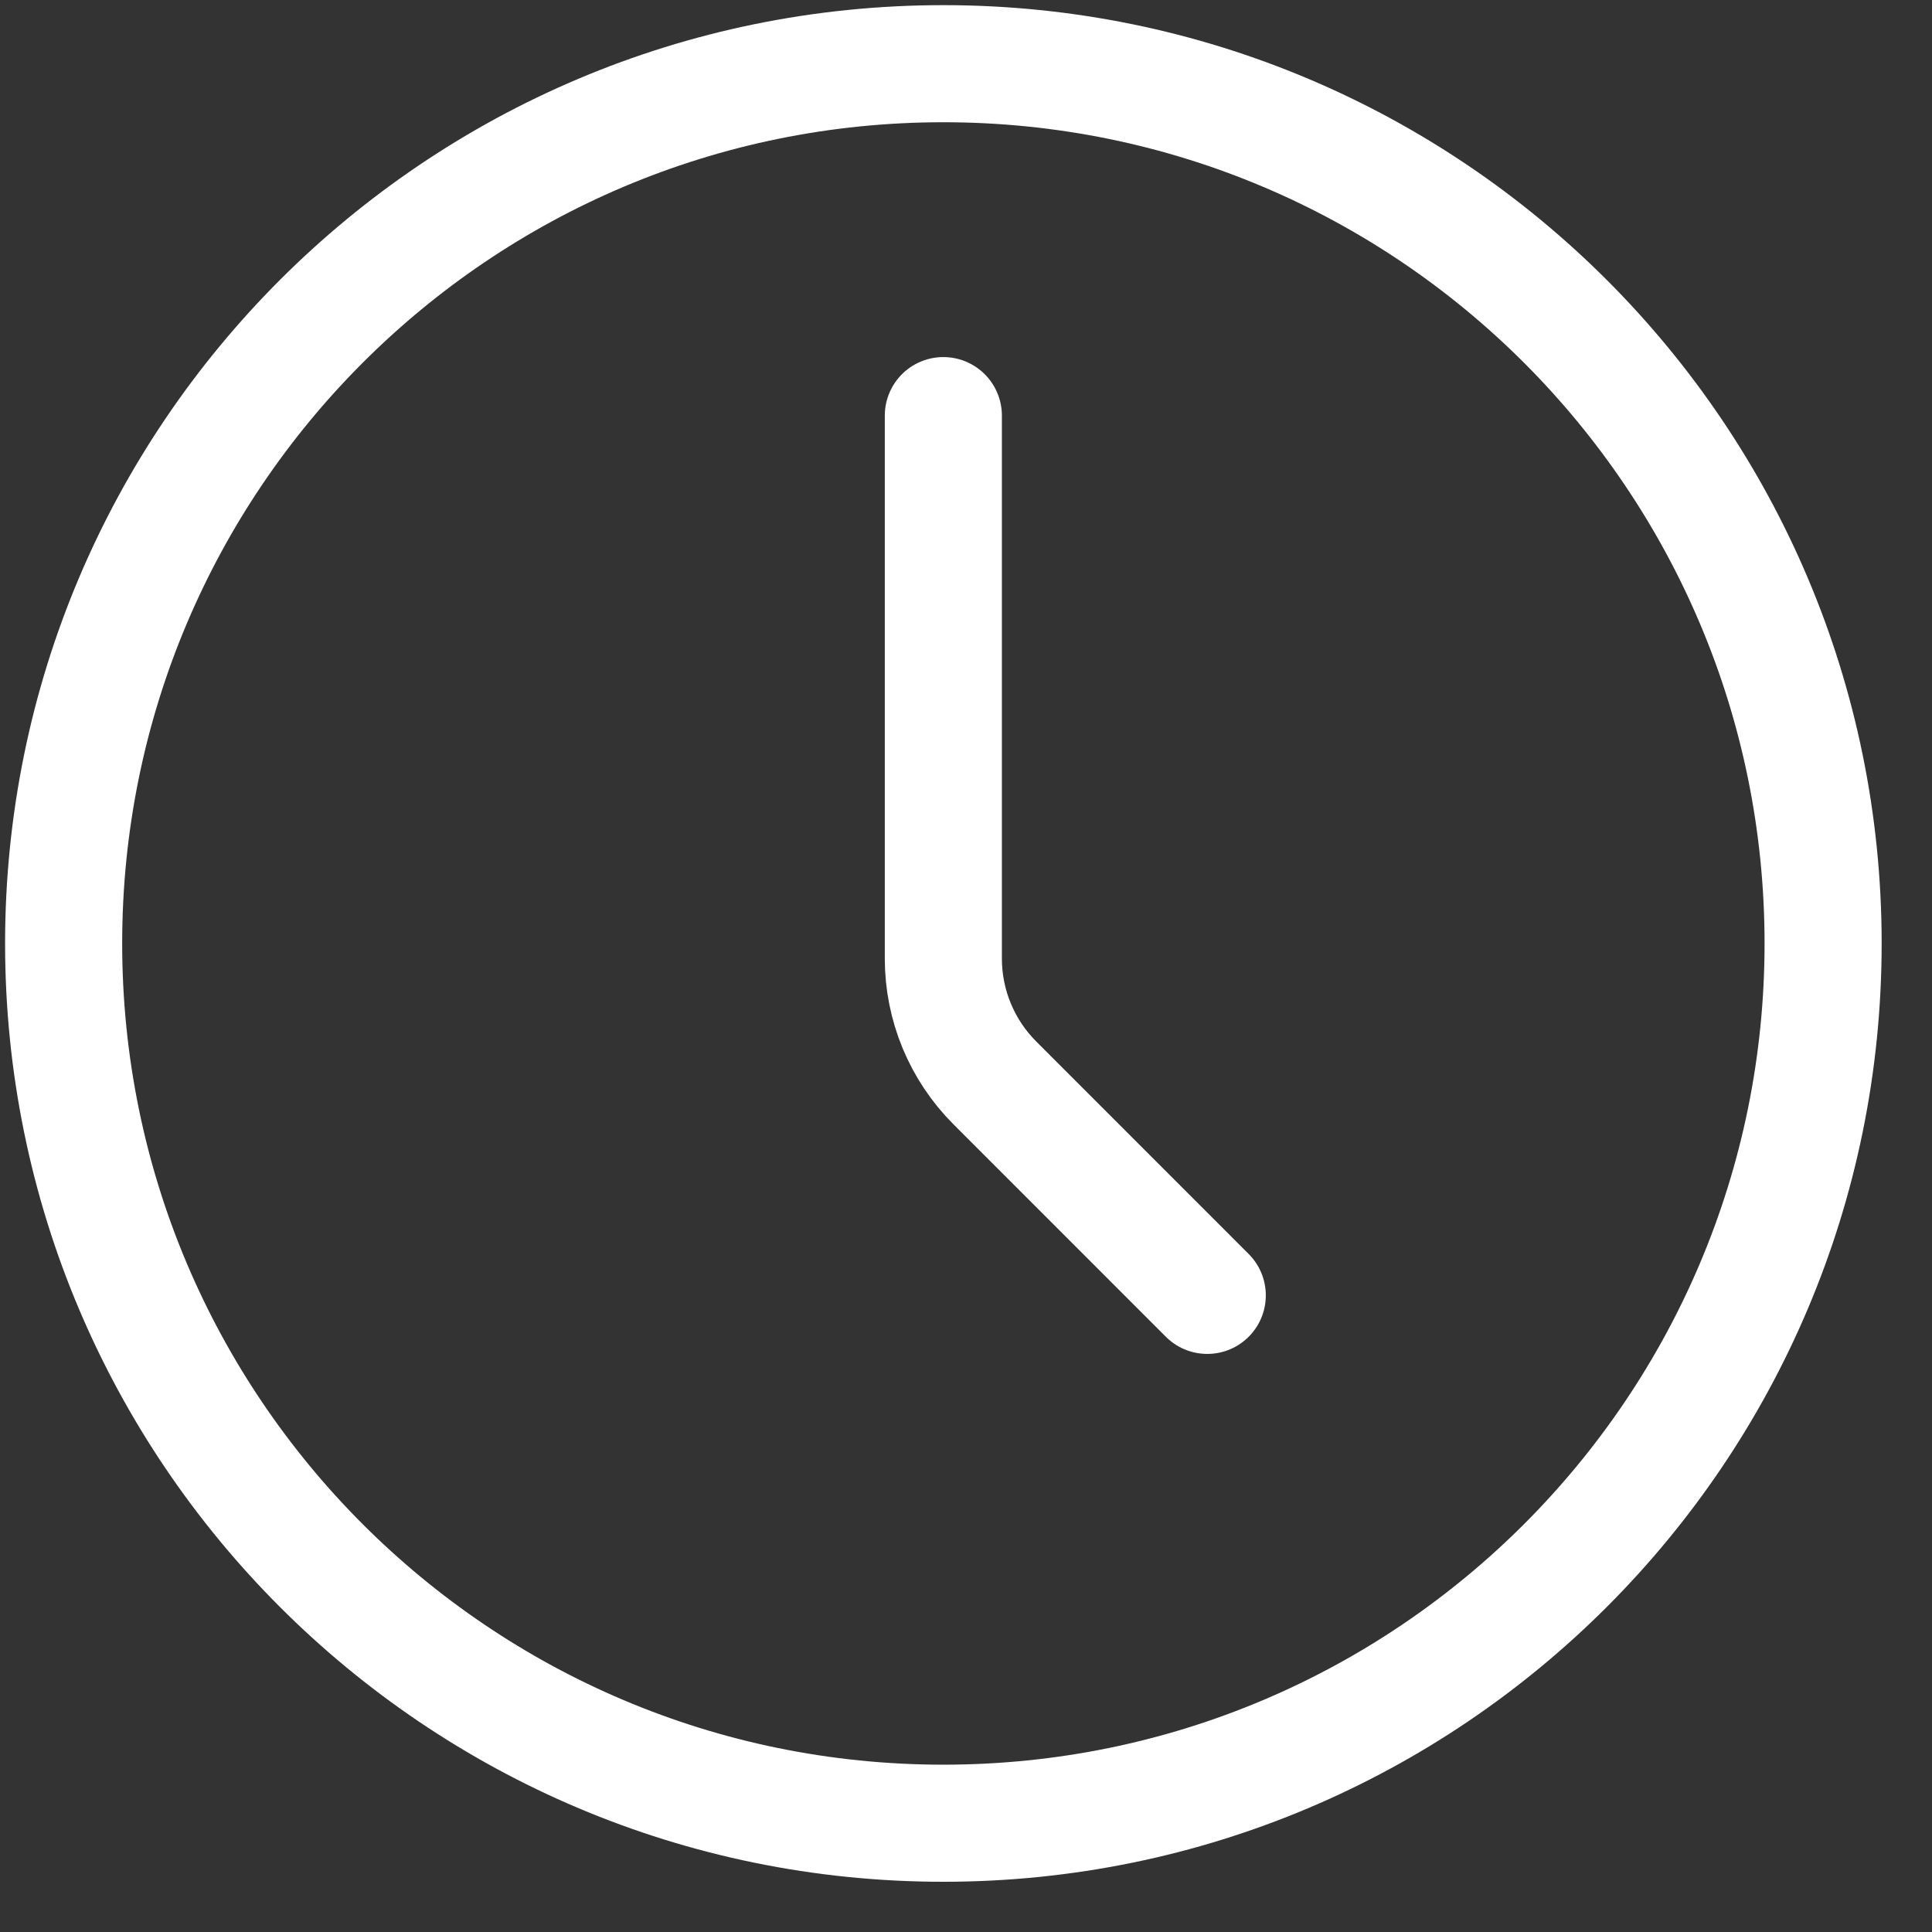 <?xml version="1.0" encoding="UTF-8"?> <svg xmlns="http://www.w3.org/2000/svg" width="33" height="33" viewBox="0 0 33 33" fill="none"><rect x="0" y="0" width="33" height="33" fill="#333333" stroke="none"/> <path d="M16.113 31.142C24.412 31.142 31.14 24.414 31.14 16.115C31.14 7.816 24.412 1.088 16.113 1.088C7.814 1.088 1.087 7.816 1.087 16.115C1.087 24.414 7.814 31.142 16.113 31.142Z" stroke="white" stroke-width="2" stroke-linecap="round" stroke-linejoin="round"></path> <path d="M20.621 22.126L16.994 18.498C16.43 17.935 16.113 17.171 16.113 16.373V7.099" stroke="white" stroke-width="2" stroke-linecap="round" stroke-linejoin="round"></path> </svg> 